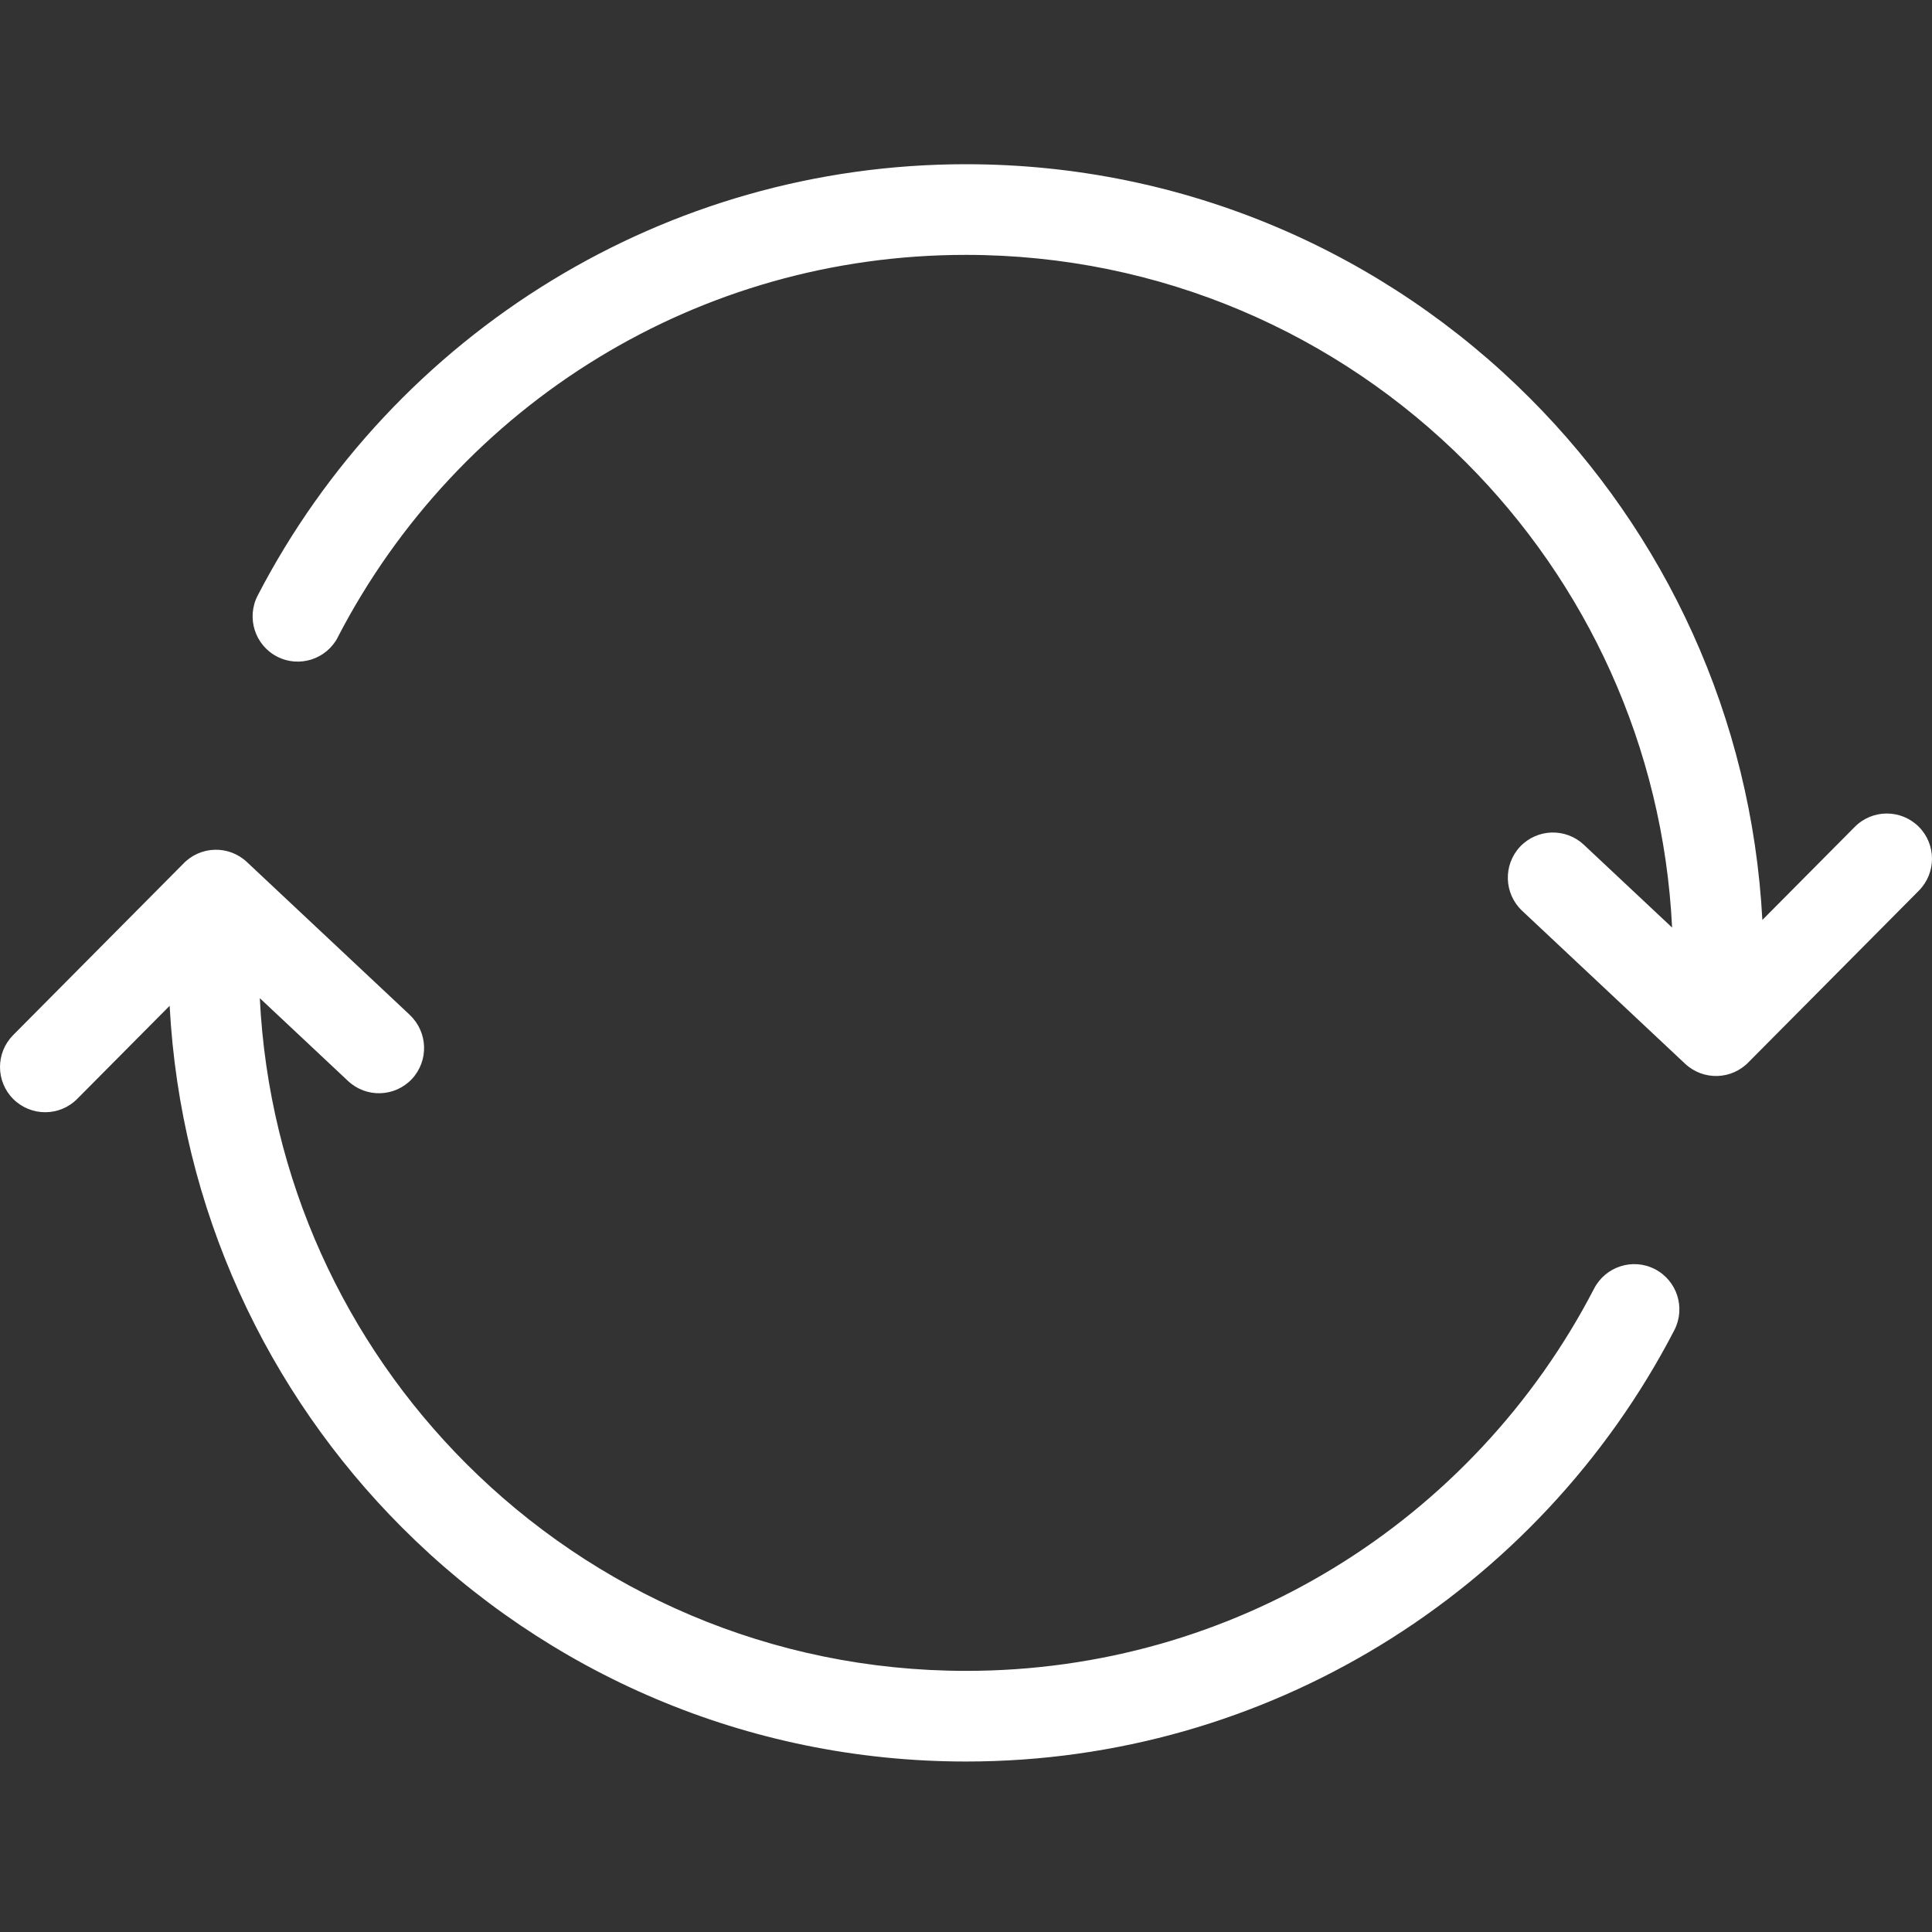 <svg width="200" height="200" viewBox="0 0 200 200" fill="none" xmlns="http://www.w3.org/2000/svg">
<rect x="0" y="0" width="200" height="200" fill="#333333" stroke="none"/>
<path d="M34.982 65.952C33.8 68.244 30.976 69.156 28.687 67.972C26.389 66.788 25.488 63.961 26.67 61.659C33.65 48.179 44.251 36.868 57.178 28.996C69.684 21.387 84.347 17 99.995 17C122.792 17 143.44 26.253 158.376 41.218C172.345 55.205 181.323 74.172 182.439 95.233L192.008 85.595C193.828 83.763 196.783 83.754 198.623 85.576C200.451 87.399 200.461 90.358 198.641 92.199L181.051 109.916C179.278 111.795 176.323 111.889 174.436 110.113L157.56 94.275C155.683 92.499 155.59 89.54 157.353 87.652C159.126 85.773 162.081 85.68 163.967 87.455L173.096 96.022C172.176 77.234 164.193 60.306 151.743 47.85C138.506 34.586 120.203 26.385 99.986 26.385C86.055 26.385 73.052 30.264 62.001 36.99C50.555 43.951 41.174 53.984 34.973 65.952H34.982ZM42.431 105.078C44.307 106.854 44.401 109.813 42.637 111.701C40.864 113.58 37.909 113.674 36.023 111.898L26.895 103.331C27.815 122.119 35.798 139.046 48.248 151.503C61.494 164.767 79.788 172.968 100.005 172.968C113.936 172.968 126.939 169.088 137.99 162.363C149.436 155.402 158.817 145.369 165.018 133.4C166.2 131.109 169.024 130.197 171.313 131.381C173.611 132.565 174.512 135.392 173.33 137.693C166.35 151.174 155.749 162.485 142.821 170.357C130.316 177.966 115.653 182.352 100.005 182.352C77.208 182.352 56.559 173.1 41.624 158.135C27.655 144.148 18.677 125.181 17.561 104.12L7.992 113.758C6.172 115.59 3.217 115.599 1.378 113.777C-0.451 111.954 -0.461 108.995 1.359 107.154L18.949 89.437C20.722 87.558 23.678 87.464 25.563 89.24L42.44 105.078H42.431Z" fill="white"/>
</svg>
